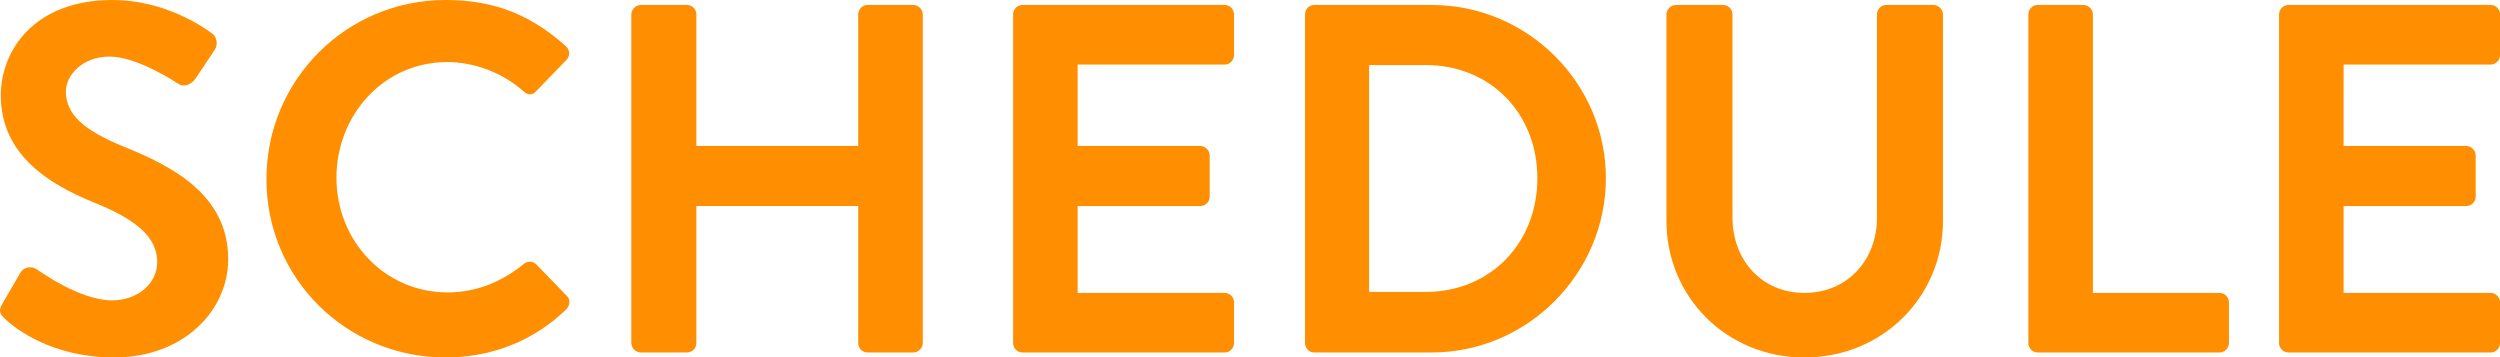 <?xml version="1.0" encoding="UTF-8"?>
<svg id="Layer_2" data-name="Layer 2" xmlns="http://www.w3.org/2000/svg" viewBox="0 0 151.07 21.6">
  <defs>
    <style>
      .cls-1 {
        fill: #ff8e00;
        stroke-width: 0px;
      }
    </style>
  </defs>
  <g id="_コピー" data-name="コピー">
    <g>
      <path class="cls-1" d="m.14,18.36l1.08-1.86c.24-.42.75-.42,1.02-.21.15.09,2.58,1.86,4.53,1.86,1.56,0,2.73-1.02,2.73-2.31,0-1.53-1.29-2.58-3.81-3.6C2.87,11.1.05,9.3.05,5.76.05,3.09,2.03,0,6.8,0c3.06,0,5.4,1.56,6,2.01.3.18.39.69.18.99l-1.14,1.71c-.24.36-.69.6-1.05.36-.24-.15-2.52-1.65-4.17-1.65s-2.64,1.14-2.64,2.1c0,1.41,1.11,2.37,3.54,3.36,2.91,1.17,6.27,2.91,6.27,6.78,0,3.09-2.67,5.94-6.9,5.94-3.78,0-6-1.77-6.6-2.34-.27-.27-.42-.42-.15-.9Z"/>
      <path class="cls-1" d="m26.93,0c3.03,0,5.22.96,7.26,2.79.27.24.27.6.03.84l-1.83,1.89c-.21.24-.51.24-.75,0-1.26-1.11-2.94-1.77-4.62-1.77-3.84,0-6.69,3.21-6.69,6.99s2.88,6.93,6.72,6.93c1.8,0,3.33-.69,4.59-1.71.24-.21.57-.18.75,0l1.86,1.92c.24.21.18.6-.03.81-2.04,1.98-4.62,2.91-7.29,2.91-6,0-10.83-4.77-10.83-10.77S20.93,0,26.93,0Z"/>
      <path class="cls-1" d="m38.15.87c0-.3.27-.57.57-.57h2.79c.33,0,.57.27.57.57v7.95h9.78V.87c0-.3.24-.57.57-.57h2.76c.3,0,.57.27.57.57v19.86c0,.3-.27.57-.57.57h-2.76c-.33,0-.57-.27-.57-.57v-8.28h-9.78v8.28c0,.3-.24.57-.57.57h-2.79c-.3,0-.57-.27-.57-.57V.87Z"/>
      <path class="cls-1" d="m61.22.87c0-.3.24-.57.57-.57h12.21c.33,0,.57.27.57.57v2.46c0,.3-.24.57-.57.57h-8.88v4.92h7.41c.3,0,.57.27.57.57v2.49c0,.33-.27.57-.57.57h-7.41v5.25h8.88c.33,0,.57.27.57.57v2.46c0,.3-.24.57-.57.57h-12.21c-.33,0-.57-.27-.57-.57V.87Z"/>
      <path class="cls-1" d="m78.86.87c0-.3.24-.57.54-.57h7.11c5.79,0,10.53,4.71,10.53,10.47s-4.74,10.53-10.53,10.53h-7.11c-.3,0-.54-.27-.54-.57V.87Zm7.29,16.77c3.9,0,6.75-2.94,6.75-6.87s-2.85-6.84-6.75-6.84h-3.42v13.71h3.42Z"/>
      <path class="cls-1" d="m100.7.87c0-.3.27-.57.57-.57h2.85c.33,0,.57.27.57.57v12.27c0,2.55,1.74,4.56,4.35,4.56s4.38-2.01,4.38-4.53V.87c0-.3.24-.57.57-.57h2.85c.3,0,.57.27.57.57v12.48c0,4.56-3.63,8.25-8.37,8.25s-8.34-3.69-8.34-8.25V.87Z"/>
      <path class="cls-1" d="m122.57.87c0-.3.24-.57.57-.57h2.76c.3,0,.57.27.57.57v16.83h7.65c.33,0,.57.27.57.57v2.46c0,.3-.24.57-.57.57h-10.98c-.33,0-.57-.27-.57-.57V.87Z"/>
      <path class="cls-1" d="m137.72.87c0-.3.24-.57.57-.57h12.21c.33,0,.57.27.57.57v2.46c0,.3-.24.57-.57.57h-8.88v4.92h7.41c.3,0,.57.27.57.57v2.49c0,.33-.27.57-.57.57h-7.41v5.25h8.88c.33,0,.57.27.57.57v2.46c0,.3-.24.57-.57.57h-12.21c-.33,0-.57-.27-.57-.57V.87Z"/>
    </g>
  </g>
</svg>